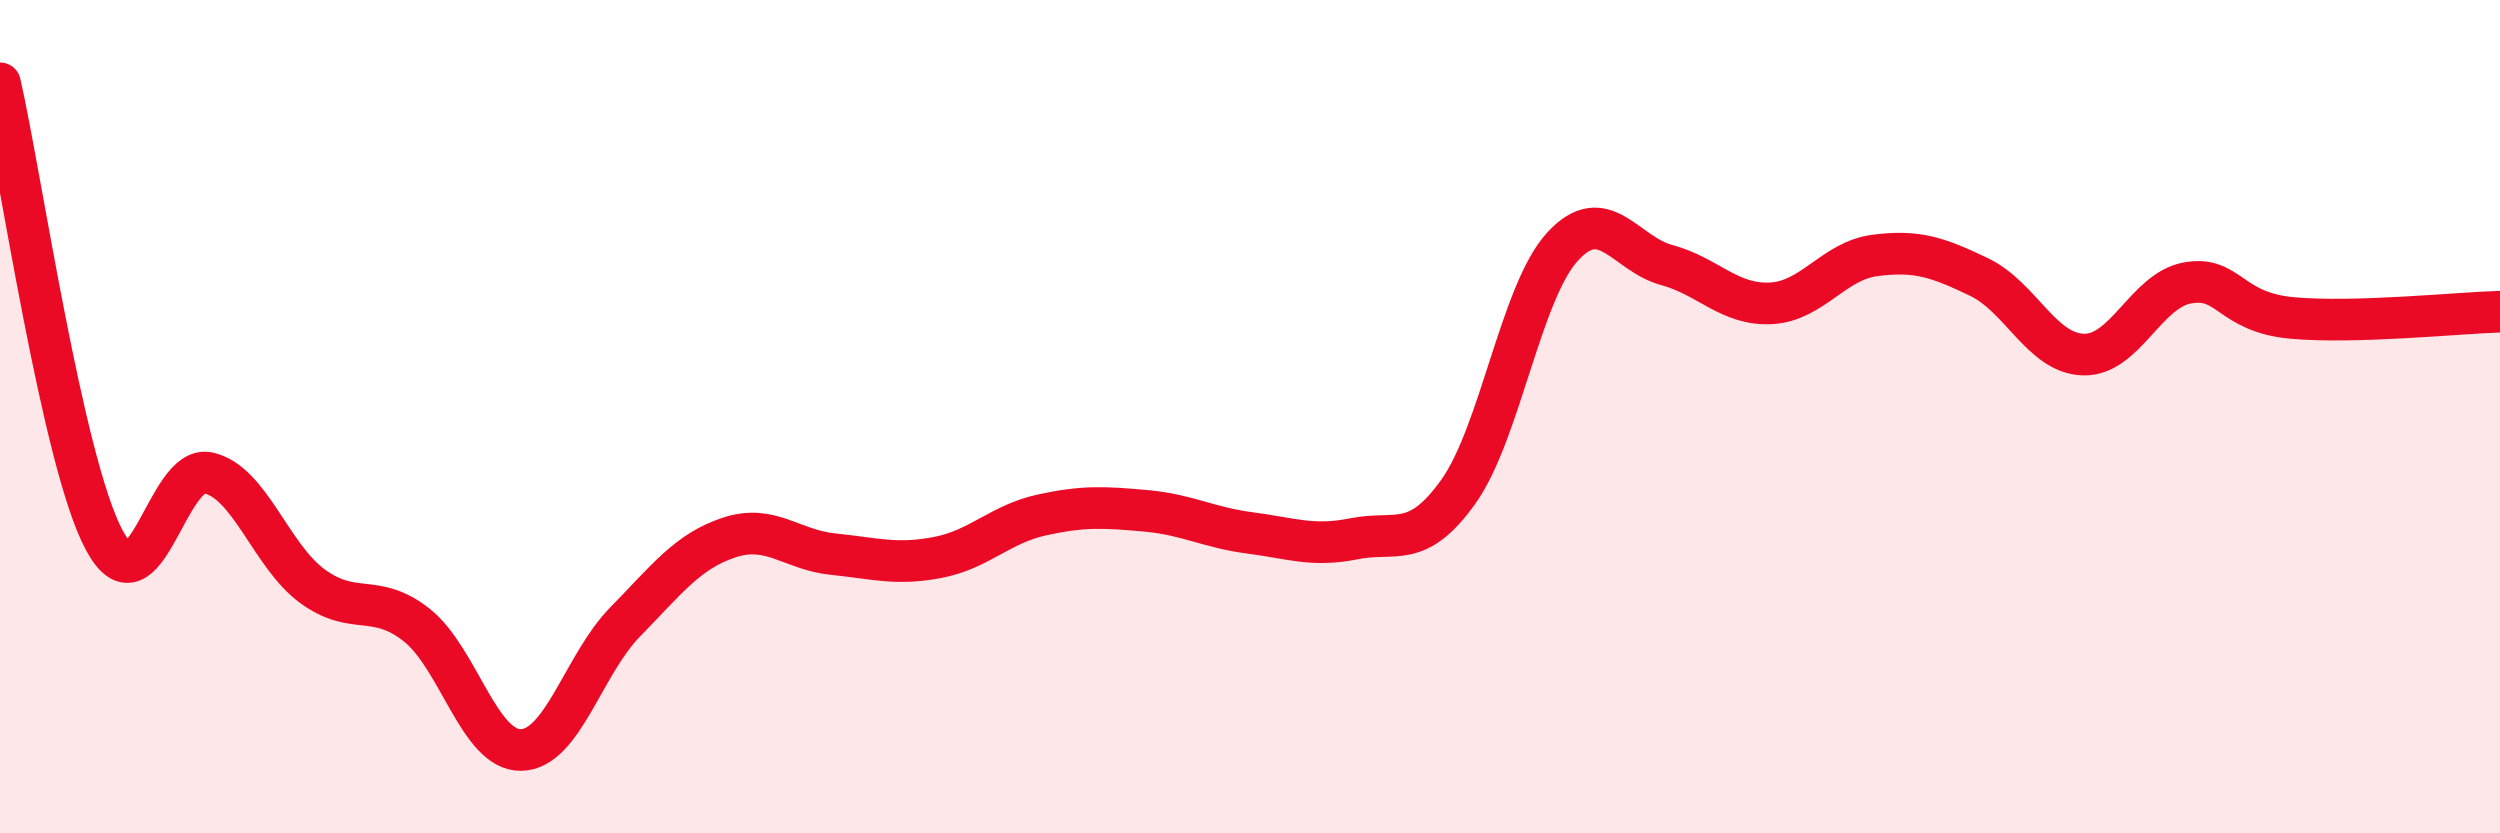 
    <svg width="60" height="20" viewBox="0 0 60 20" xmlns="http://www.w3.org/2000/svg">
      <path
        d="M 0,2 C 0.5,4.19 1.5,11.09 2.5,12.96 C 3.5,14.83 4,11.13 5,11.35 C 6,11.57 6.5,13.34 7.5,14.07 C 8.5,14.8 9,14.21 10,15 C 11,15.79 11.5,18.01 12.5,18 C 13.5,17.99 14,15.95 15,14.93 C 16,13.91 16.5,13.23 17.5,12.9 C 18.5,12.57 19,13.2 20,13.3 C 21,13.4 21.5,13.57 22.5,13.38 C 23.5,13.19 24,12.58 25,12.36 C 26,12.14 26.5,12.17 27.5,12.26 C 28.5,12.35 29,12.66 30,12.79 C 31,12.92 31.5,13.13 32.5,12.93 C 33.5,12.73 34,13.2 35,11.8 C 36,10.4 36.5,7.01 37.5,5.92 C 38.5,4.83 39,6.09 40,6.36 C 41,6.63 41.5,7.33 42.5,7.28 C 43.5,7.23 44,6.26 45,6.13 C 46,6 46.5,6.17 47.5,6.65 C 48.5,7.13 49,8.48 50,8.51 C 51,8.54 51.5,6.97 52.5,6.79 C 53.5,6.61 53.5,7.49 55,7.63 C 56.5,7.77 59,7.51 60,7.48L60 20L0 20Z"
        fill="#EB0A25"
        opacity="0.1"
        stroke-linecap="round"
        stroke-linejoin="round"
      />
      <path
        d="M 0,2 C 0.5,4.19 1.5,11.09 2.5,12.96 C 3.5,14.83 4,11.13 5,11.35 C 6,11.57 6.5,13.34 7.5,14.07 C 8.5,14.8 9,14.21 10,15 C 11,15.79 11.5,18.01 12.5,18 C 13.5,17.99 14,15.95 15,14.93 C 16,13.91 16.5,13.23 17.5,12.9 C 18.5,12.57 19,13.2 20,13.3 C 21,13.4 21.5,13.57 22.5,13.38 C 23.5,13.19 24,12.58 25,12.36 C 26,12.14 26.5,12.17 27.5,12.26 C 28.5,12.35 29,12.66 30,12.79 C 31,12.92 31.5,13.13 32.5,12.93 C 33.5,12.73 34,13.2 35,11.8 C 36,10.4 36.5,7.01 37.5,5.92 C 38.5,4.83 39,6.09 40,6.36 C 41,6.63 41.5,7.33 42.5,7.28 C 43.5,7.23 44,6.26 45,6.13 C 46,6 46.5,6.17 47.5,6.65 C 48.5,7.13 49,8.48 50,8.51 C 51,8.54 51.5,6.97 52.5,6.79 C 53.5,6.61 53.5,7.49 55,7.63 C 56.5,7.77 59,7.51 60,7.48"
        stroke="#EB0A25"
        stroke-width="1"
        fill="none"
        stroke-linecap="round"
        stroke-linejoin="round"
      />
    </svg>
  